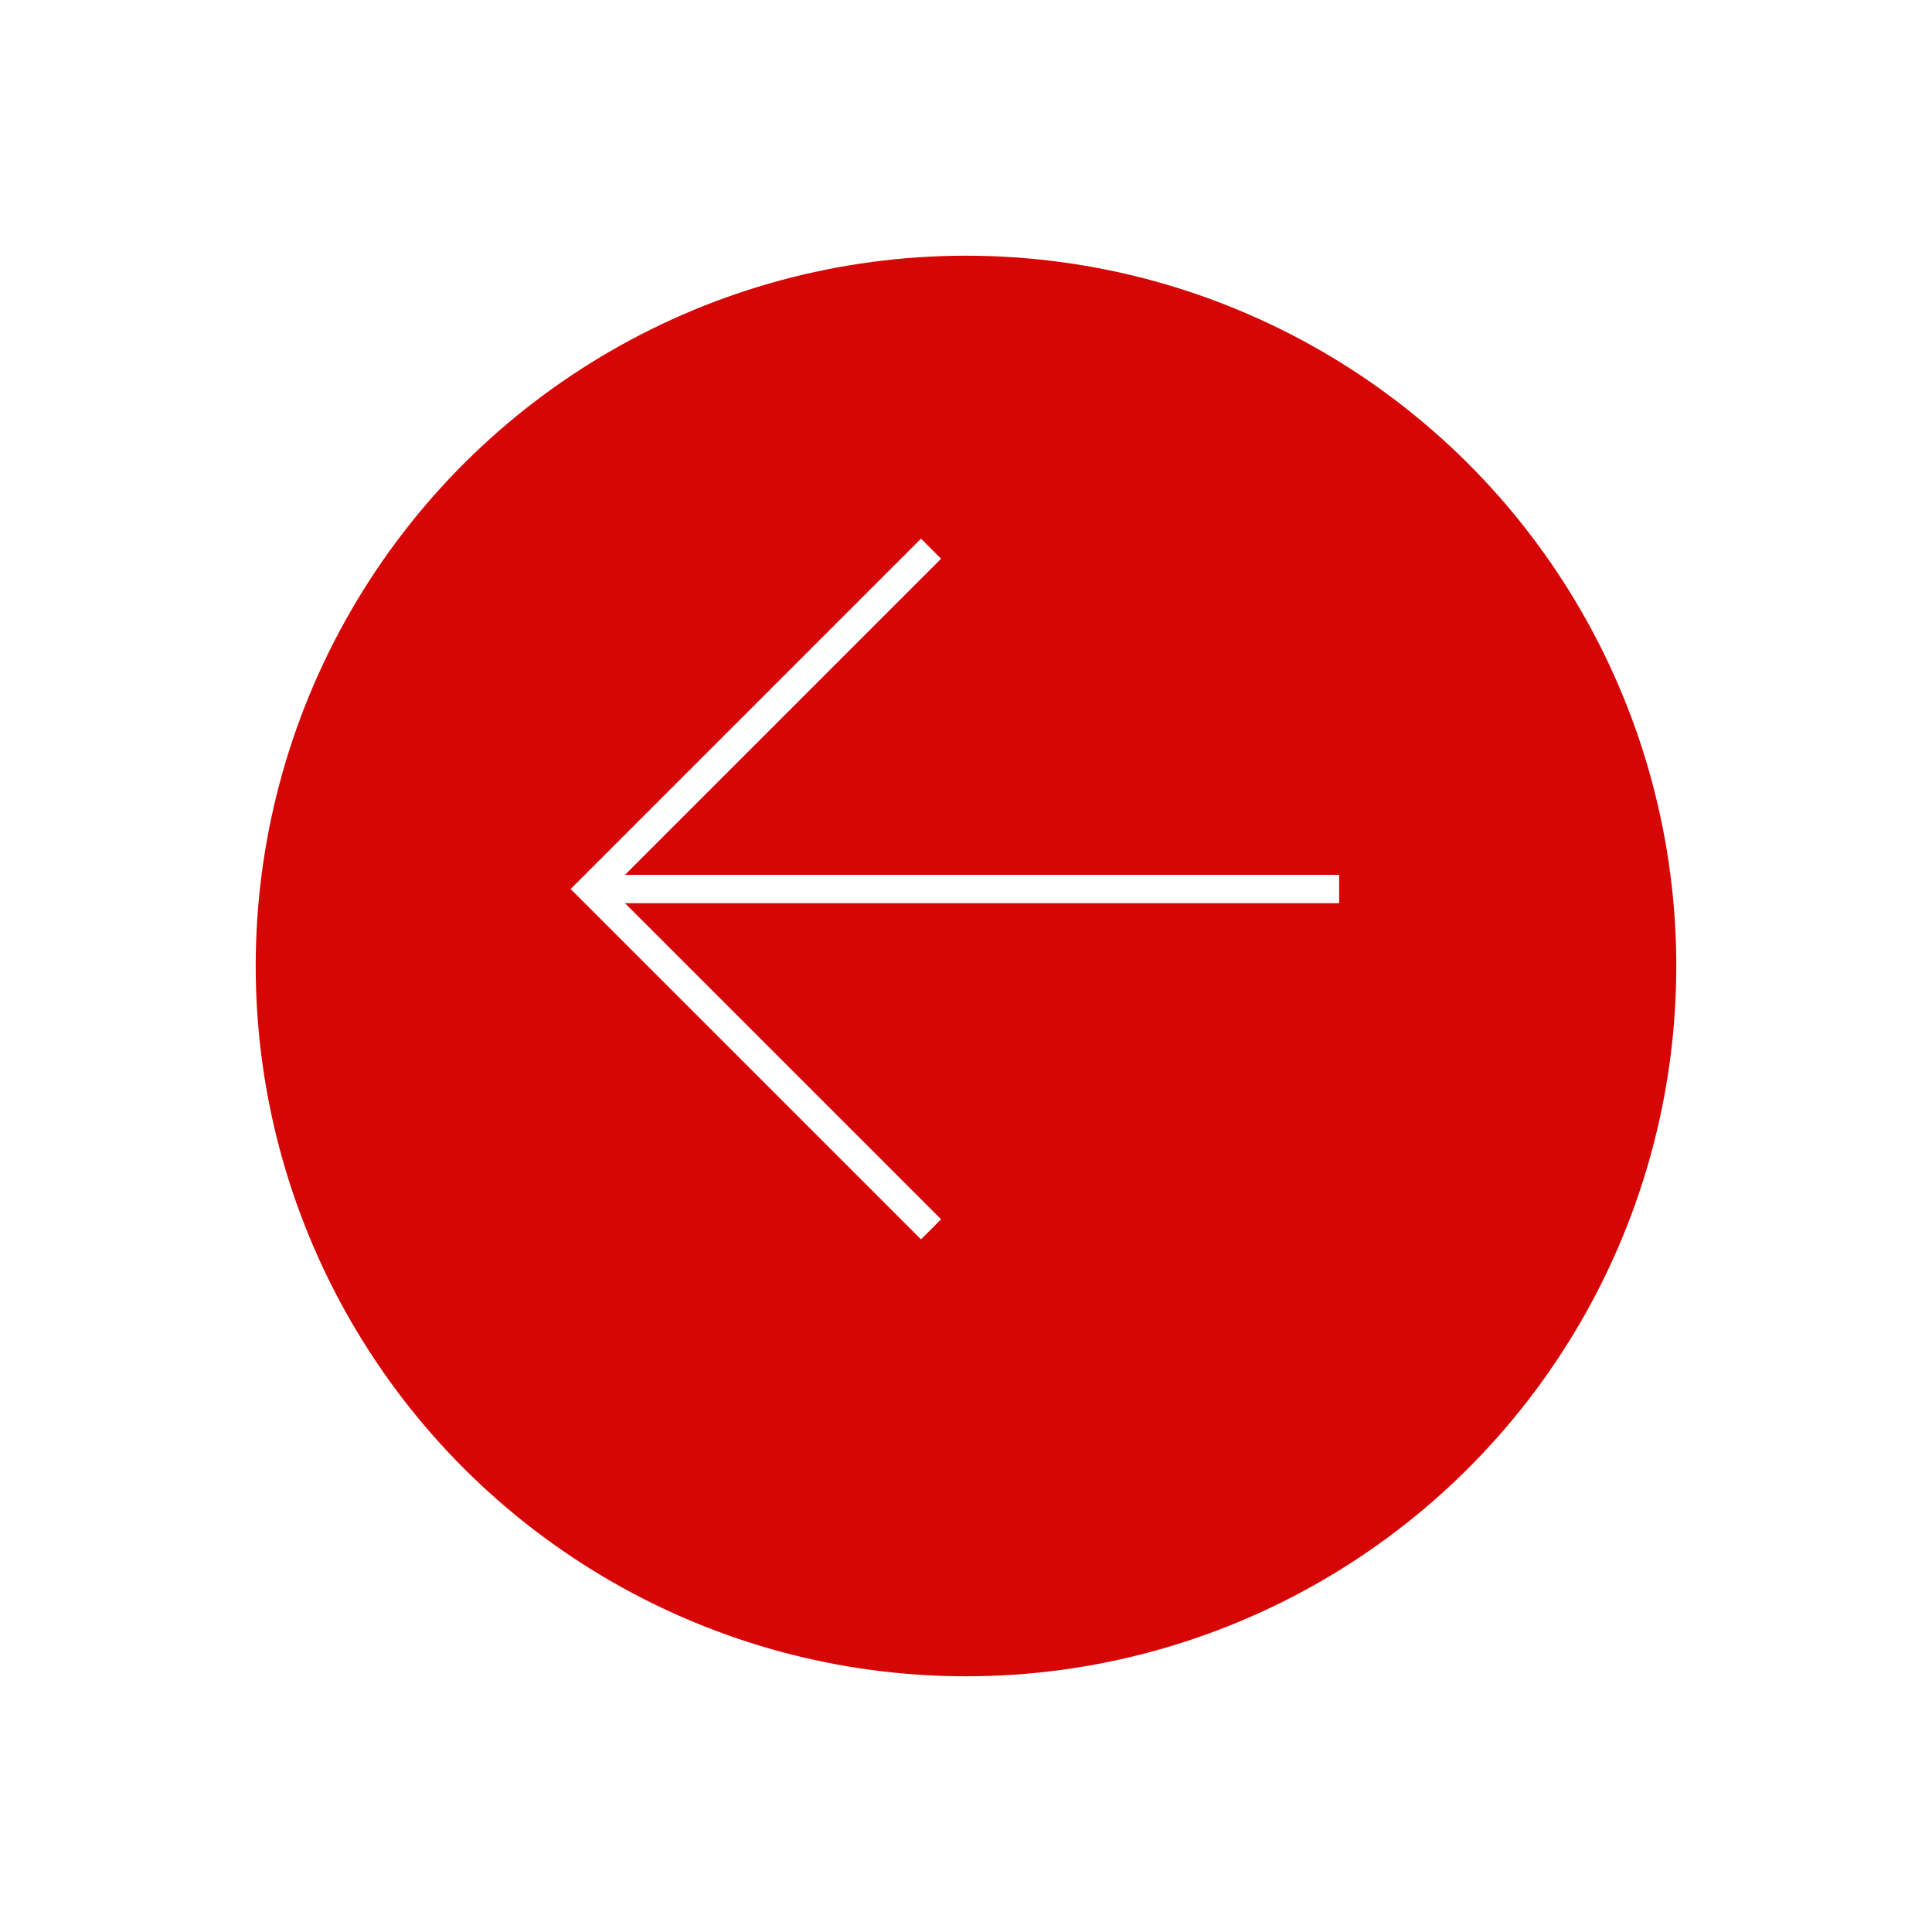 <svg xmlns="http://www.w3.org/2000/svg" xmlns:xlink="http://www.w3.org/1999/xlink" width="68" height="68" viewBox="0 0 68 68">
  <defs>
    <filter id="Ellipse_28" x="0" y="0" width="68" height="68" filterUnits="userSpaceOnUse">
      <feOffset dy="3" input="SourceAlpha"/>
      <feGaussianBlur stdDeviation="3" result="blur"/>
      <feFlood flood-opacity="0.482"/>
      <feComposite operator="in" in2="blur"/>
      <feComposite in="SourceGraphic"/>
    </filter>
  </defs>
  <g id="Group_178" data-name="Group 178" transform="translate(9 6)">
    <g transform="matrix(1, 0, 0, 1, -9, -6)" filter="url(#Ellipse_28)">
      <circle id="Ellipse_28-2" data-name="Ellipse 28" cx="25" cy="25" r="25" transform="translate(59 6) rotate(90)" fill="#d50605"/>
    </g>
    <g id="Group_75" data-name="Group 75" transform="translate(38.134 13.312) rotate(90)">
      <path id="Path_91" data-name="Path 91" d="M0,0,11.978,11.978,23.956,0" transform="translate(0 14.364)" fill="none" stroke="#fff" stroke-width="1"/>
      <path id="Path_92" data-name="Path 92" d="M0,26.342V0" transform="translate(11.978)" fill="none" stroke="#fff" stroke-width="1"/>
    </g>
  </g>
</svg>
